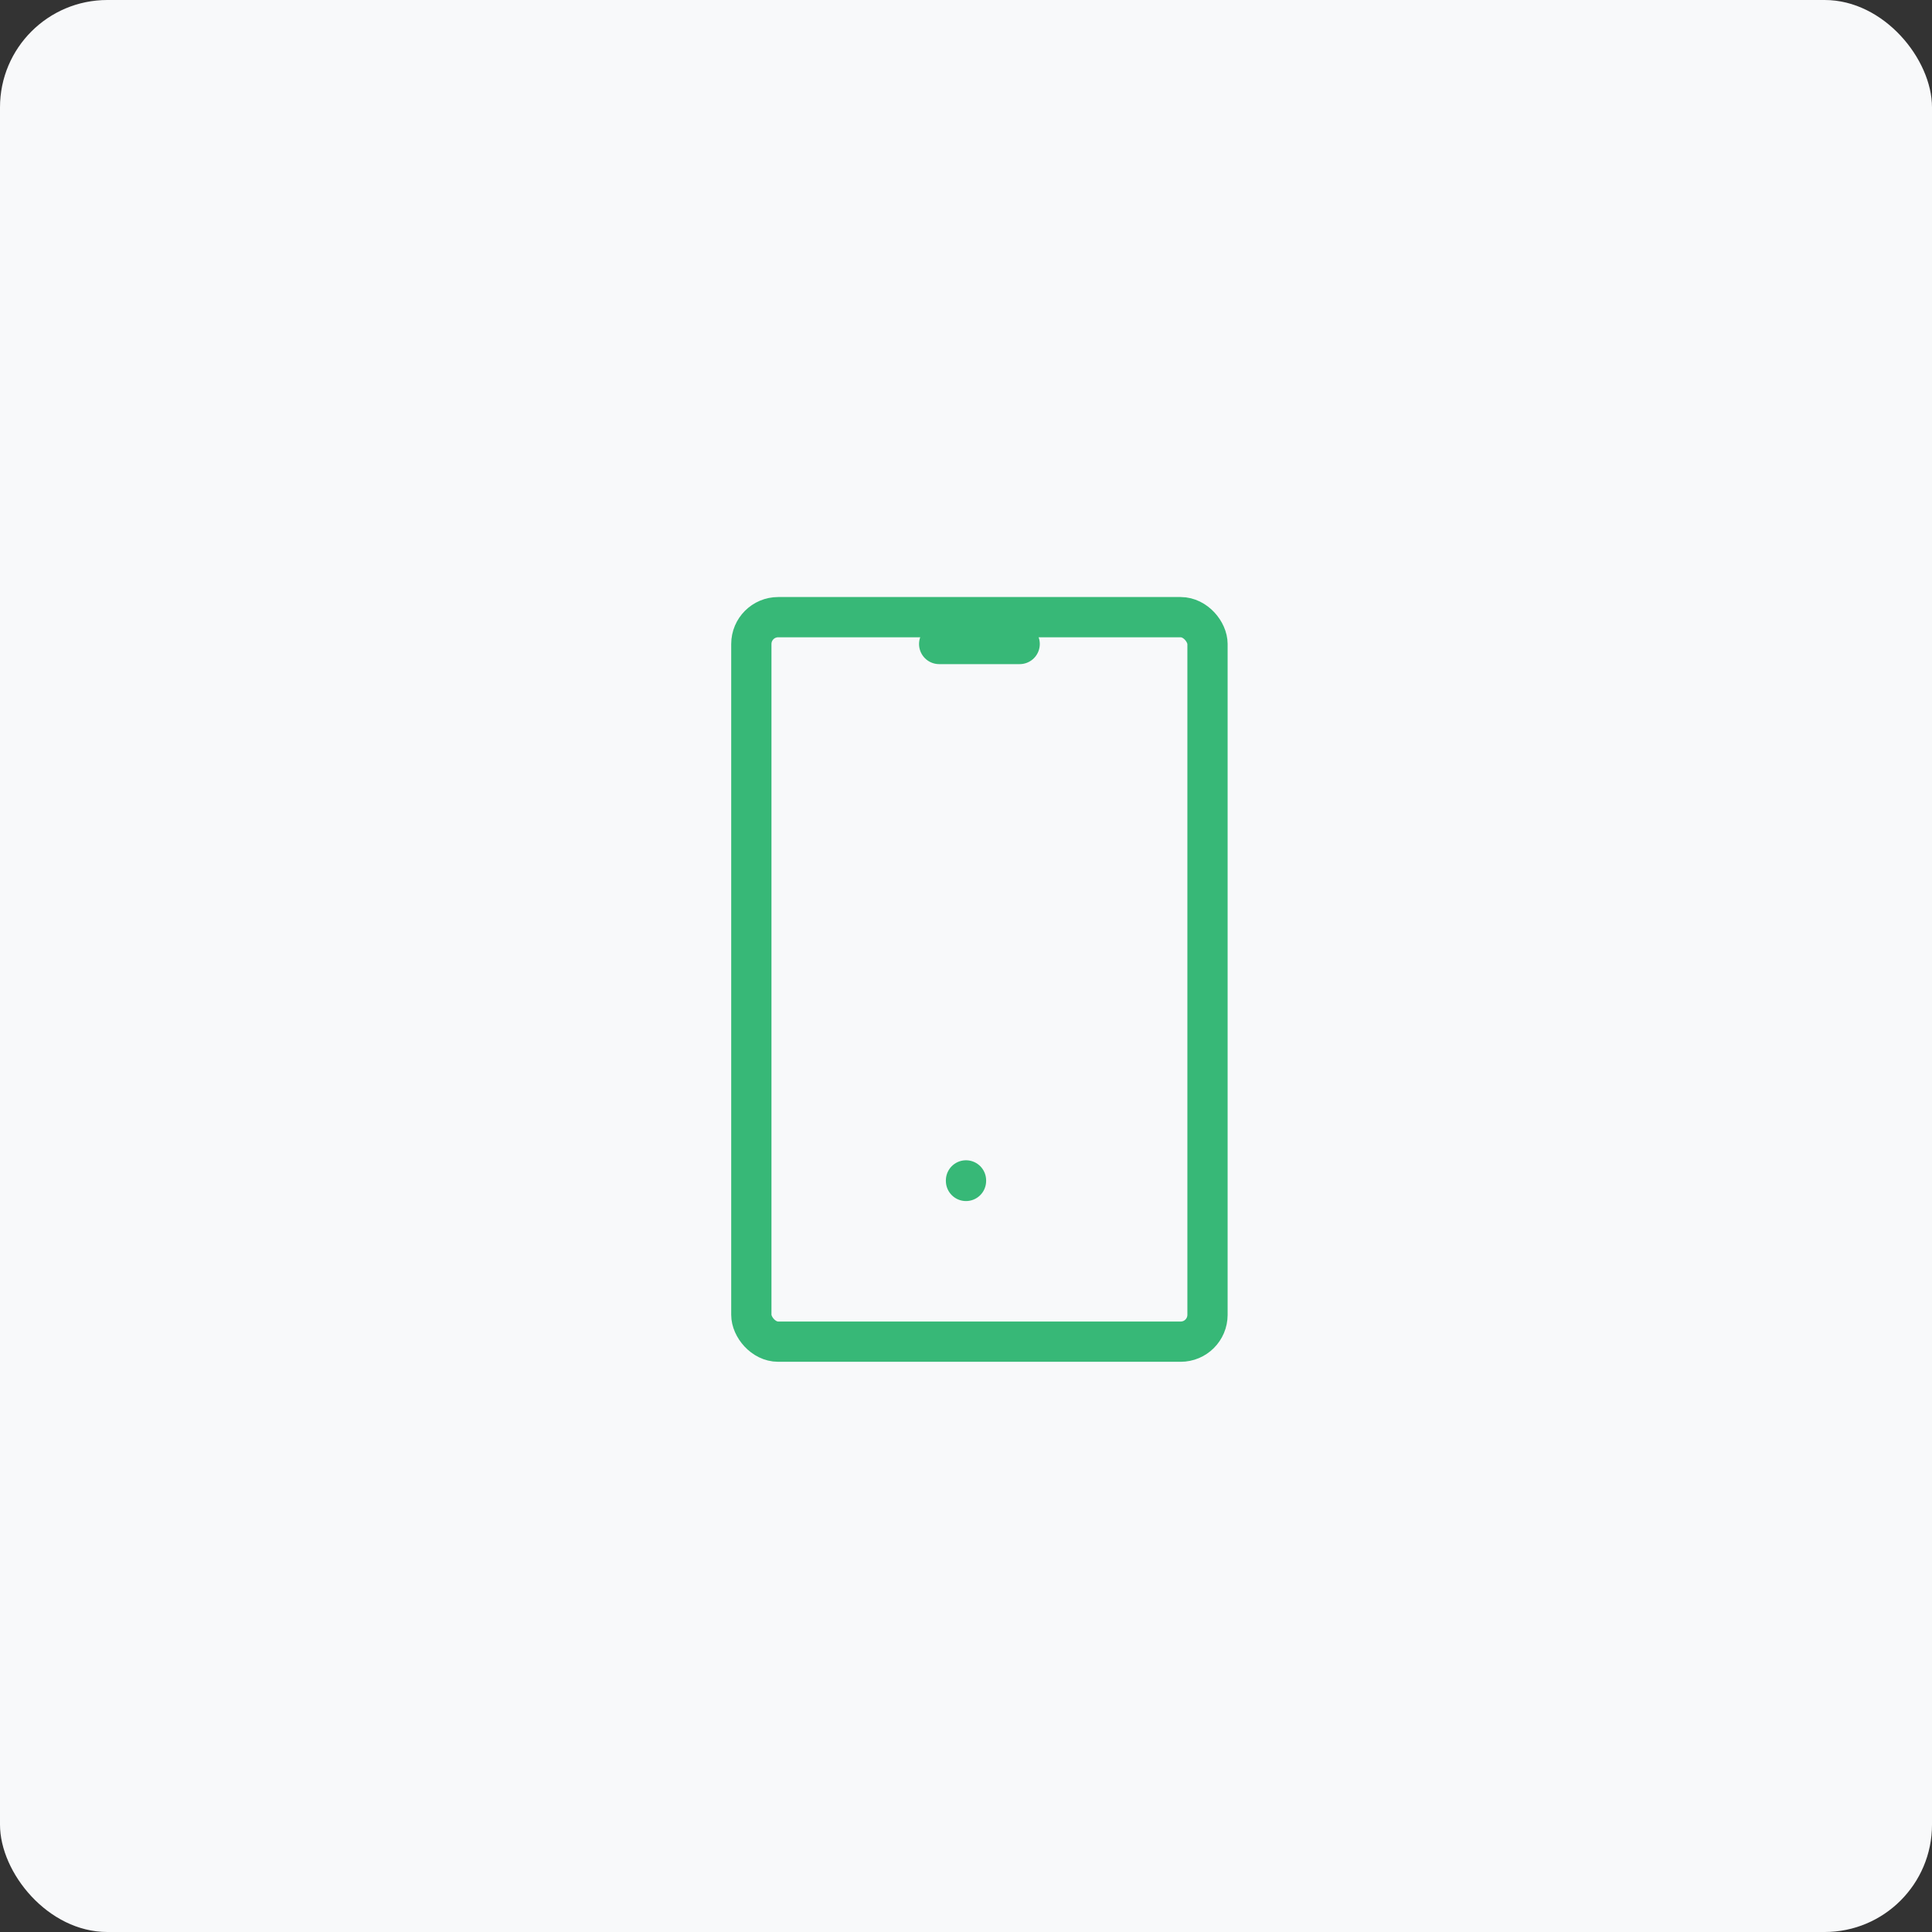 <?xml version="1.0" encoding="UTF-8"?>
<svg width="72px" height="72px" viewBox="0 0 72 72" version="1.1" xmlns="http://www.w3.org/2000/svg" xmlns:xlink="http://www.w3.org/1999/xlink">
    <rect x="0" y="0" width="72" height="72" fill="#333333" stroke="none"/>
    <title>Group 2</title>
    <g id="Page-1" stroke="none" stroke-width="1" fill="none" fill-rule="evenodd">
        <g id="Group-2">
            <rect id="Rectangle" fill="#F8F9FA" x="0" y="0" width="72" height="72" rx="4"></rect>
            <g id="Group" transform="translate(16, 16)">
                <polygon id="Path" points="0 0 40 0 40 40 0 40"></polygon>
                <rect id="Rectangle" stroke="#37B877" stroke-width="1.5" stroke-linecap="round" stroke-linejoin="round" x="12" y="7" width="17" height="27" rx="1"></rect>
                <line x1="19" y1="8" x2="22" y2="8" id="Path" stroke="#37B877" stroke-width="1.5" stroke-linecap="round" stroke-linejoin="round"></line>
                <line x1="20" y1="27.99" x2="20" y2="28.01" id="Path" stroke="#37B877" stroke-width="1.5" stroke-linecap="round" stroke-linejoin="round"></line>
            </g>
        </g>
    </g>
</svg>